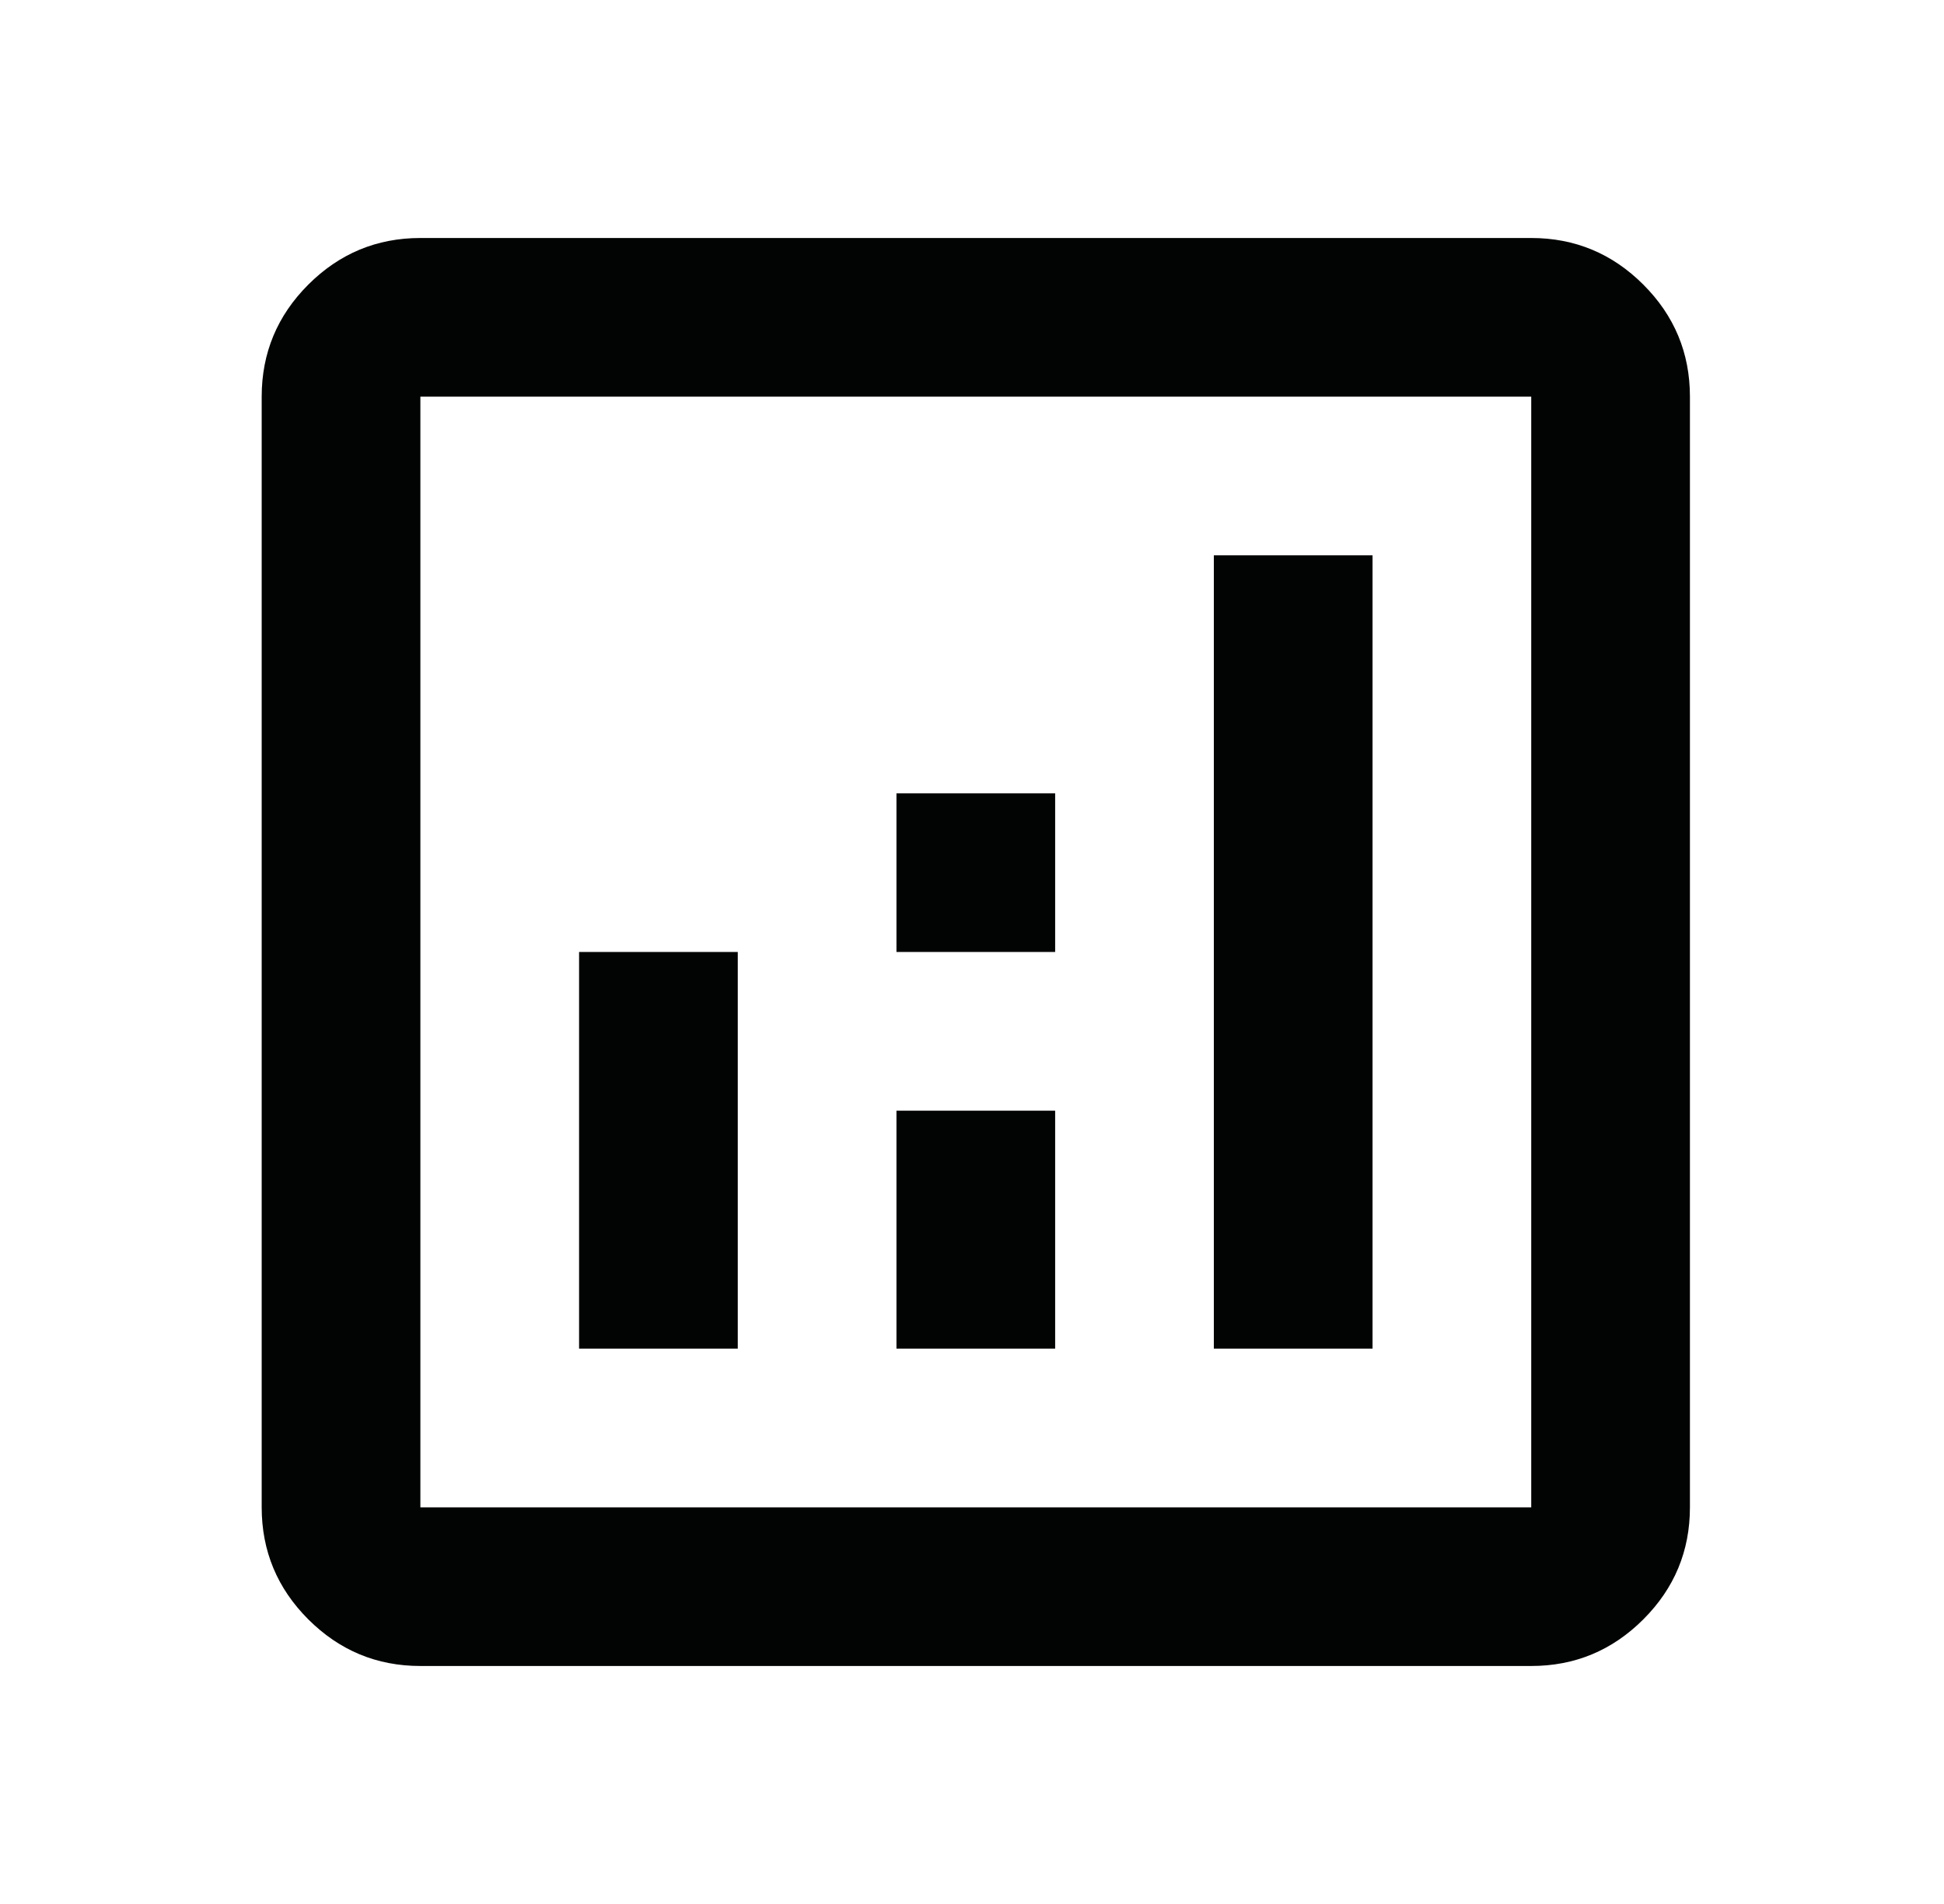 <svg width="49" height="48" viewBox="0 0 49 48" fill="none" xmlns="http://www.w3.org/2000/svg">
<g id="analytics">
<mask id="mask0_633_524" style="mask-type:alpha" maskUnits="userSpaceOnUse" x="0" y="0" width="49" height="48">
<rect id="Bounding box" x="0.596" width="48" height="48" fill="#D9D9D9"/>
</mask>
<g mask="url(#mask0_633_524)">
<path id="analytics_2" d="M14.596 34H18.596V24H14.596V34ZM30.596 34H34.596V14H30.596V34ZM22.596 34H26.596V28H22.596V34ZM22.596 24H26.596V20H22.596V24ZM10.596 42C9.496 42 8.555 41.608 7.771 40.825C6.988 40.042 6.596 39.1 6.596 38V10C6.596 8.9 6.988 7.958 7.771 7.175C8.555 6.392 9.496 6 10.596 6H38.596C39.696 6 40.638 6.392 41.421 7.175C42.205 7.958 42.596 8.9 42.596 10V38C42.596 39.1 42.205 40.042 41.421 40.825C40.638 41.608 39.696 42 38.596 42H10.596ZM10.596 38H38.596V10H10.596V38Z" fill="#020303"/>
</g>
</g>
</svg>
